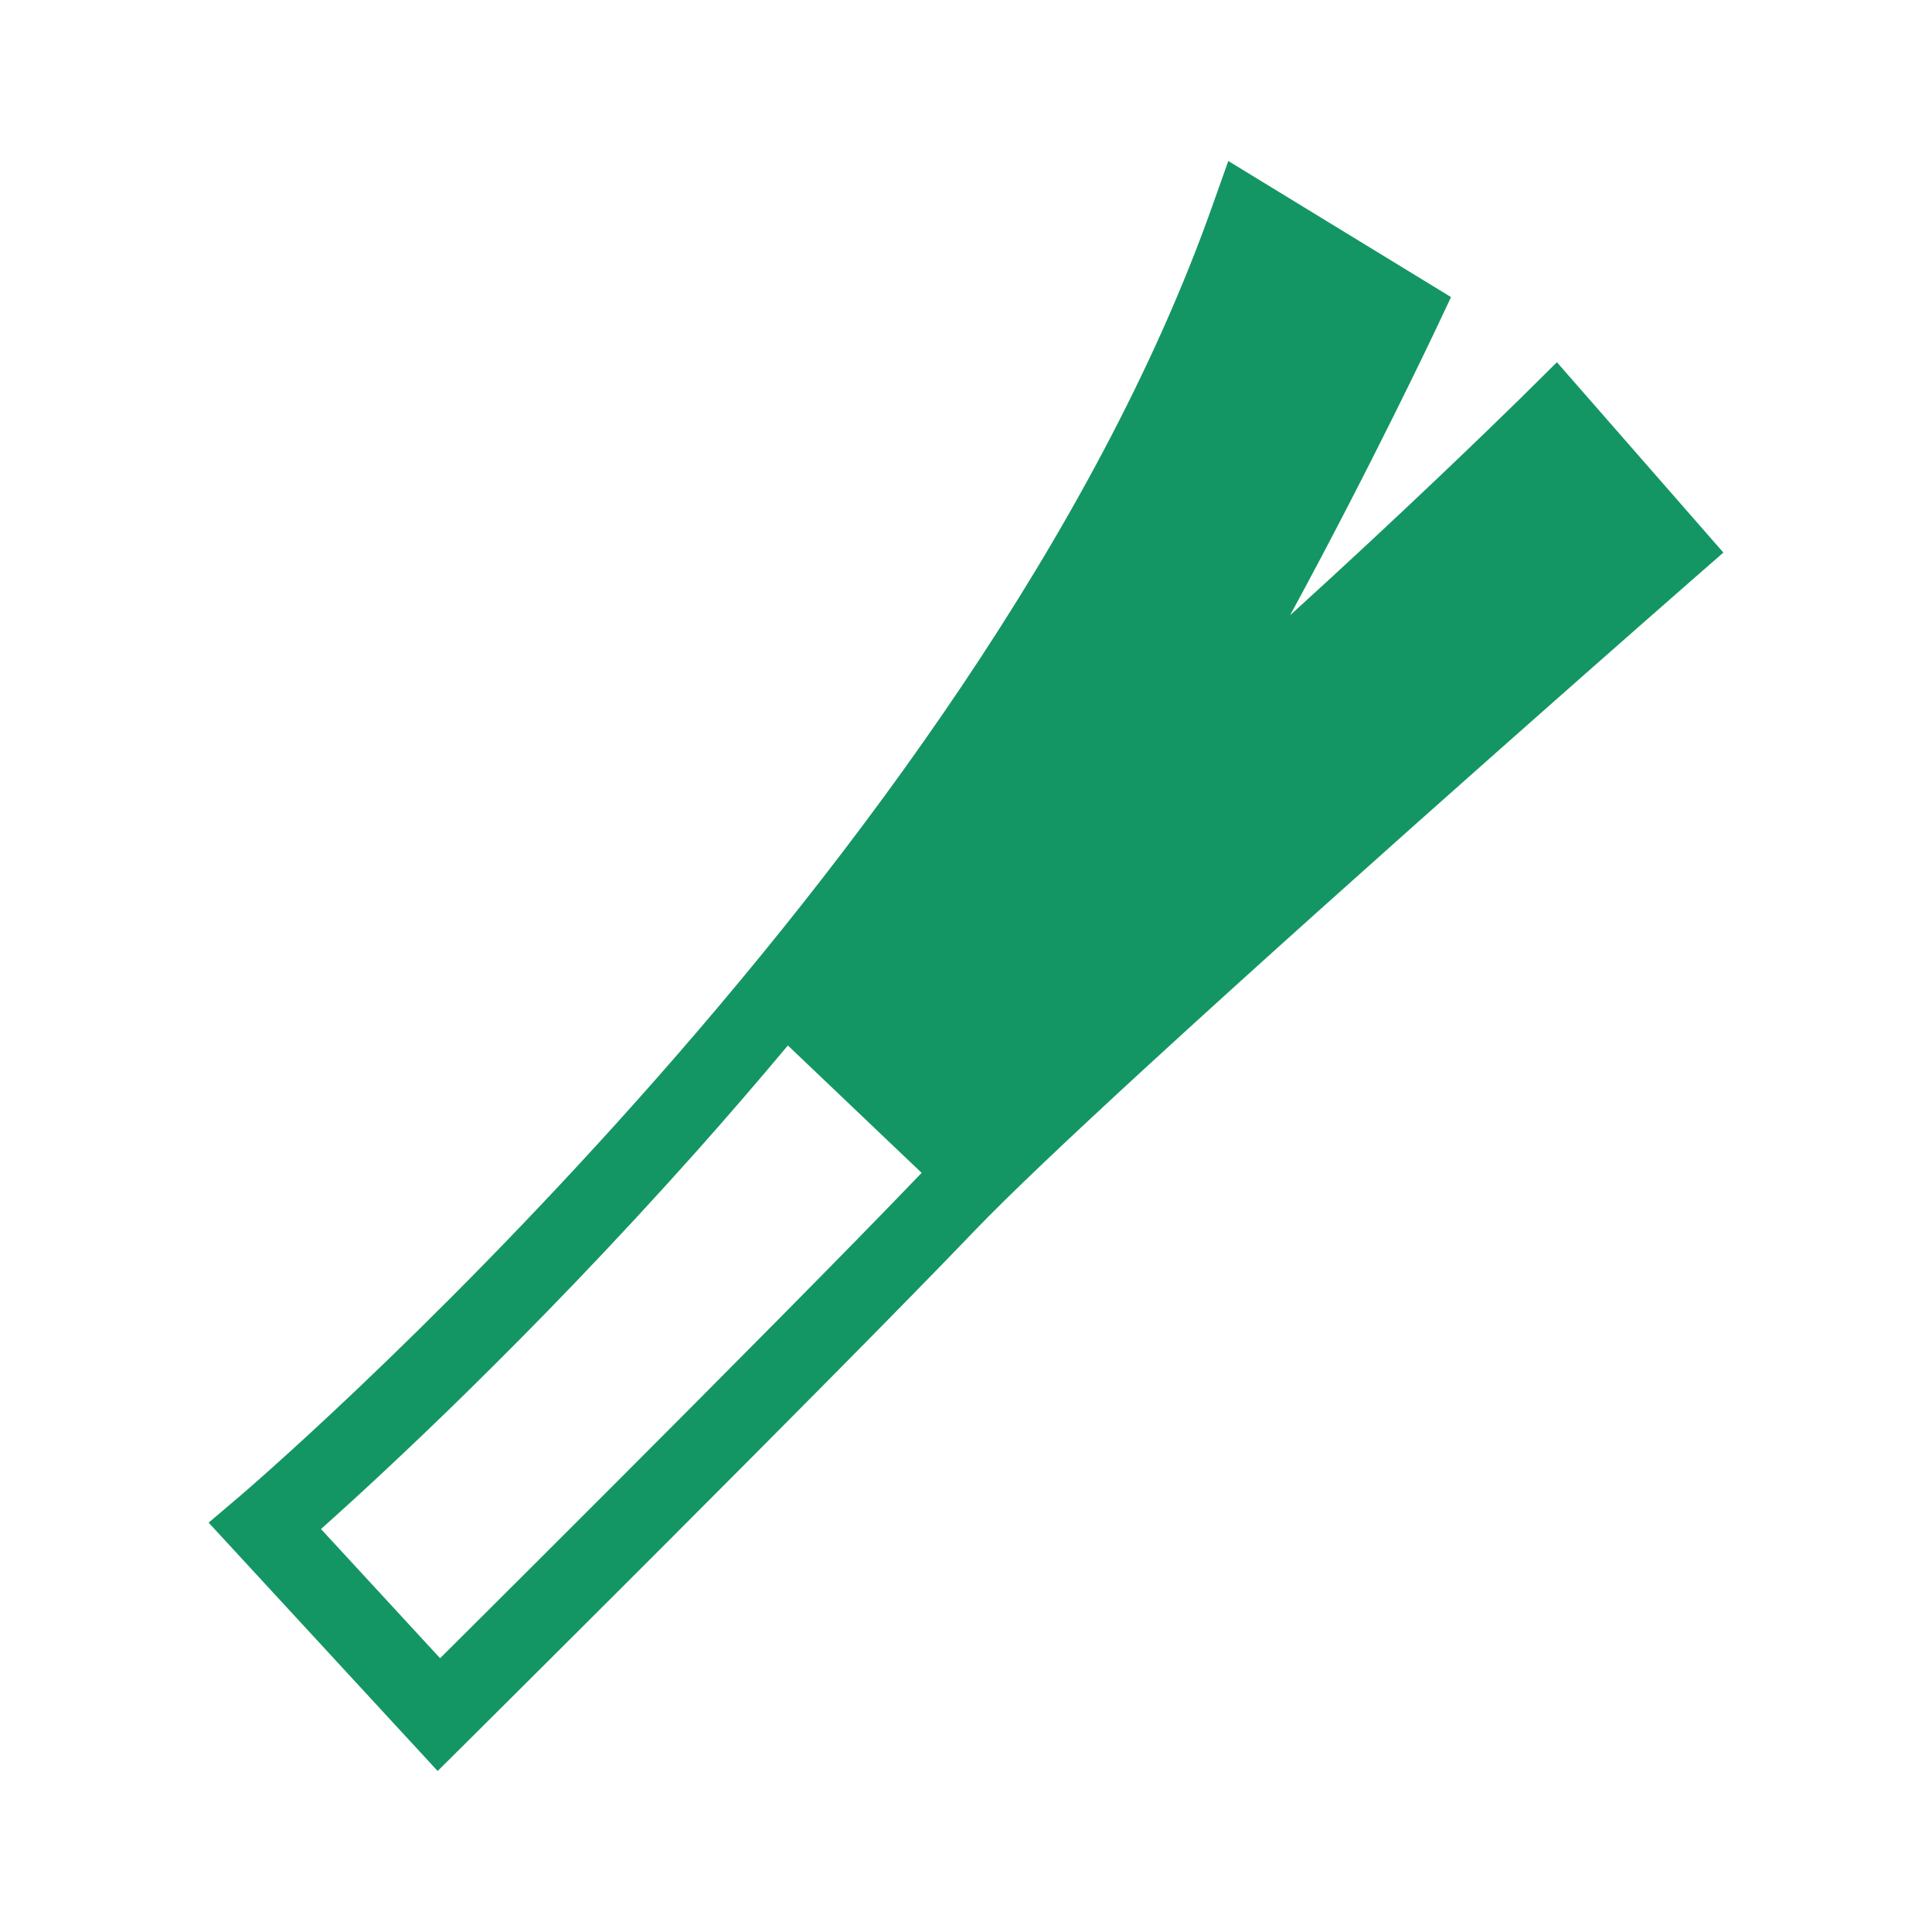 <!DOCTYPE svg PUBLIC "-//W3C//DTD SVG 1.1//EN" "http://www.w3.org/Graphics/SVG/1.1/DTD/svg11.dtd">
<!-- Uploaded to: SVG Repo, www.svgrepo.com, Transformed by: SVG Repo Mixer Tools -->
<svg height="800px" width="800px" version="1.1" id="_x32_" xmlns="http://www.w3.org/2000/svg" xmlns:xlink="http://www.w3.org/1999/xlink" viewBox="-51.2 -51.2 614.40 614.40" xml:space="preserve" fill="#149664" stroke="#149664" stroke-width="0.005">
<g id="SVGRepo_bgCarrier" stroke-width="0"/>
<g id="SVGRepo_tracerCarrier" stroke-linecap="round" stroke-linejoin="round" stroke="#CCCCCC" stroke-width="50.176"/>
<g id="SVGRepo_iconCarrier"> <style type="text/css"> .st0{fill:#149664;} </style> <g> <path class="st0" d="M443.917,63.989l-9.415,9.326c0,0-0.916,0.916-2.698,2.666c-8.452,8.282-36.083,35.15-72.732,68.47 c26.318-48.415,46.324-90.916,46.414-91.077l4.756-10.096L339.414,0l-5.137,14.456C297.335,118.781,219.988,221.85,151.79,298.294 c-34.085,38.246-65.852,69.904-89.059,91.952c-11.603,11.028-21.068,19.658-27.615,25.508c-3.274,2.933-5.814,5.17-7.532,6.661 c-0.855,0.745-1.508,1.313-1.941,1.685l-0.624,0.534l-9.874,8.387l8.788,9.529L87.976,512l9.164-9.099 c0.044-0.049,117.242-116.424,161.641-162.764c10.599-11.077,30.431-29.836,53.917-51.421 c35.272-32.42,78.996-71.444,113.87-102.332c17.438-15.452,32.671-28.871,43.537-38.424c10.874-9.553,17.357-15.225,17.372-15.242 l9.375-8.192L443.917,63.989z M240.805,322.91c-21.91,22.882-62.275,63.526-97.081,98.369 c-17.409,17.429-33.445,33.417-45.125,45.052c-3.797,3.784-7.07,7.042-9.842,9.805l-37.877-41.082 c19.612-17.502,66.699-60.967,119.494-120.199c9.517-10.688,19.224-21.927,28.98-33.579l42.541,40.515 C241.547,322.149,241.138,322.562,240.805,322.91z"/> </g> </g>
</svg>
